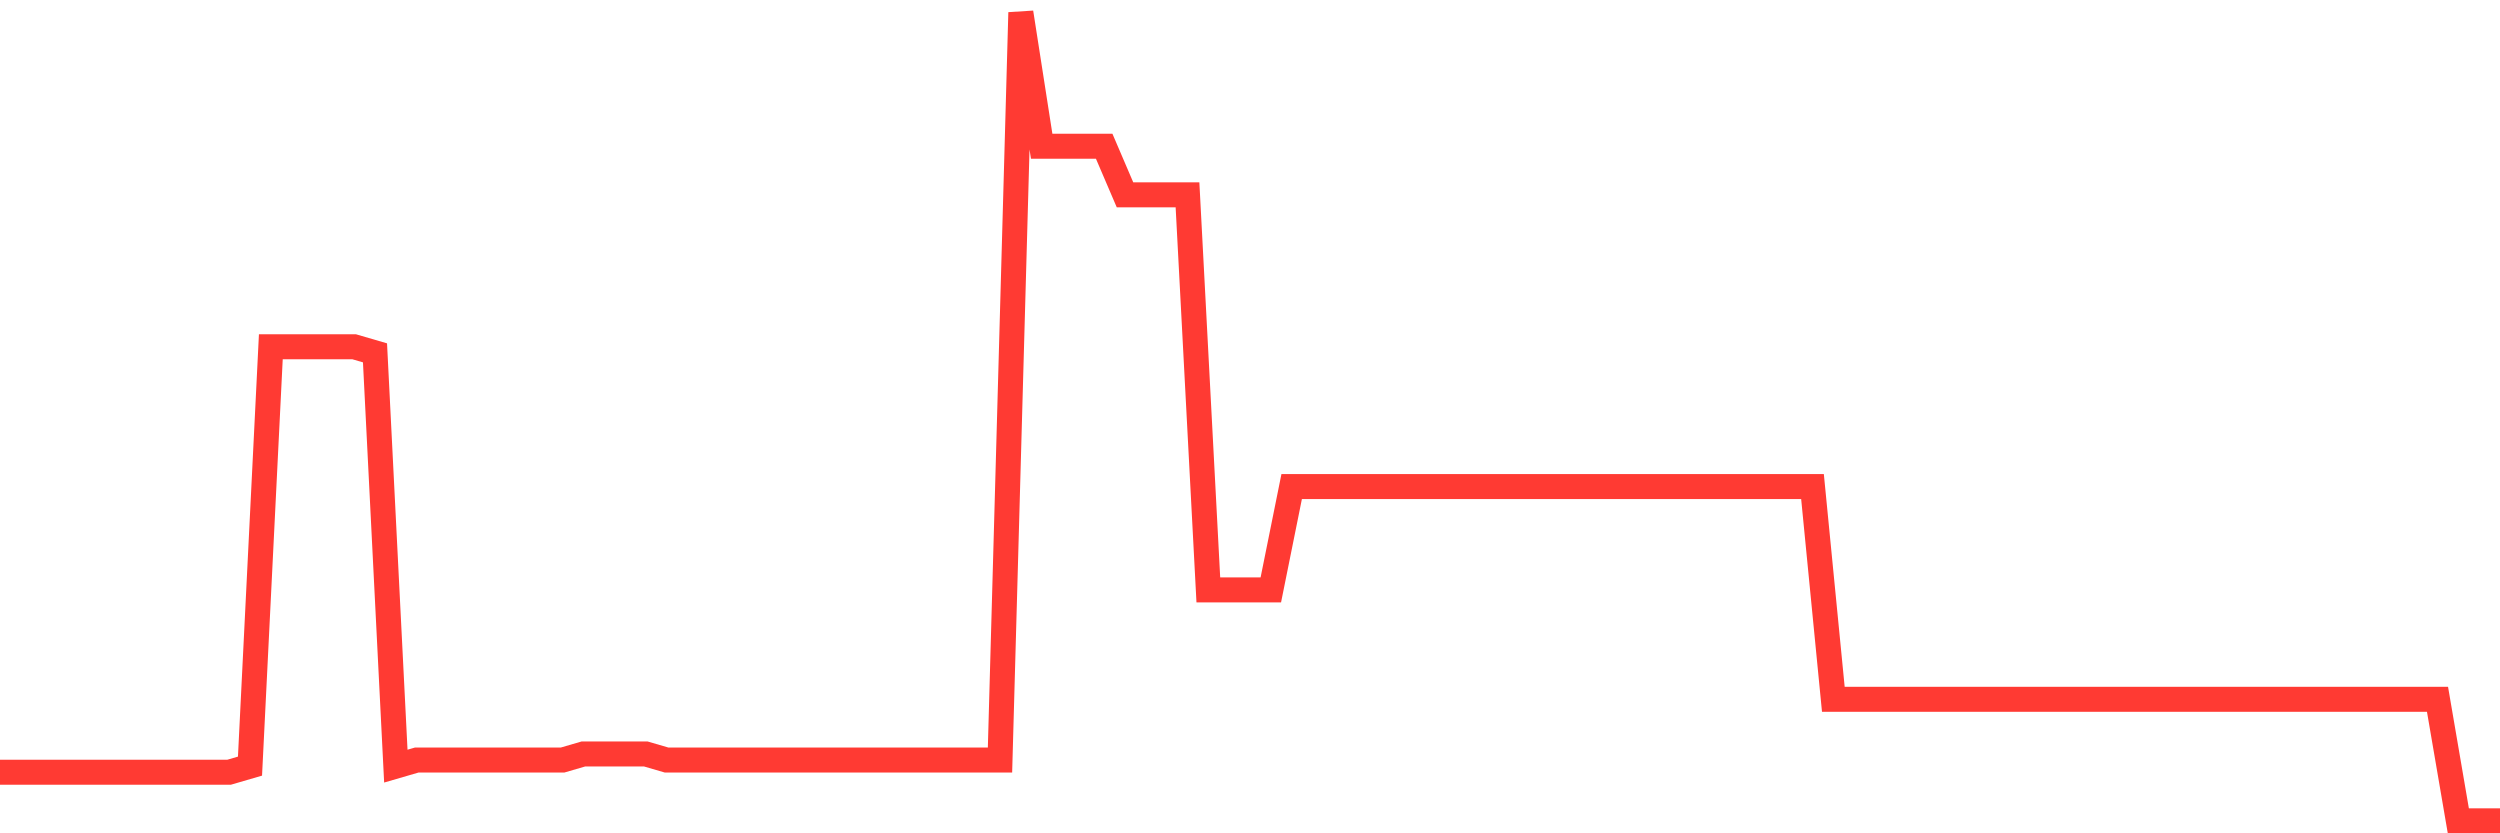 <svg
  xmlns="http://www.w3.org/2000/svg"
  xmlns:xlink="http://www.w3.org/1999/xlink"
  width="120"
  height="40"
  viewBox="0 0 120 40"
  preserveAspectRatio="none"
>
  <polyline
    points="0,37.066 1,37.066 2,37.066 3,37.066 4,37.066 5,37.066 6,37.066 7,37.066 8,37.066 9,37.066 10,37.066 11,37.066 12,36.774 13,16.645 14,16.645 15,16.645 16,16.645 17,16.645 18,16.937 19,36.774 20,36.483 21,36.483 22,36.483 23,36.483 24,36.483 25,36.483 26,36.483 27,36.483 28,36.191 29,36.191 30,36.191 31,36.191 32,36.483 33,36.483 34,36.483 35,36.483 36,36.483 37,36.483 38,36.483 39,36.483 40,36.483 41,36.483 42,36.483 43,36.483 44,36.483 45,36.483 46,36.483 47,36.483 48,36.483 49,0.6 50,7.018 51,7.018 52,7.018 53,7.018 54,9.352 55,9.352 56,9.352 57,9.352 58,28.314 59,28.314 60,28.314 61,28.314 62,23.355 63,23.355 64,23.355 65,23.355 66,23.355 67,23.355 68,23.355 69,23.355 70,23.355 71,23.355 72,23.355 73,23.355 74,23.355 75,23.355 76,23.355 77,23.355 78,23.355 79,23.355 80,23.355 81,23.355 82,23.355 83,23.355 84,23.355 85,23.355 86,23.355 87,23.355 88,33.565 89,33.565 90,33.565 91,33.565 92,33.565 93,33.565 94,33.565 95,33.565 96,33.565 97,33.565 98,33.565 99,33.565 100,33.565 101,33.565 102,33.565 103,33.565 104,33.565 105,33.565 106,33.565 107,33.565 108,33.565 109,33.565 110,33.565 111,33.565 112,33.565 113,33.565 114,33.565 115,33.565 116,33.565 117,33.565 118,39.4 119,39.4 120,39.4"
    fill="none"
    stroke="#ff3a33"
    stroke-width="1.2"
  >
  </polyline>
</svg>